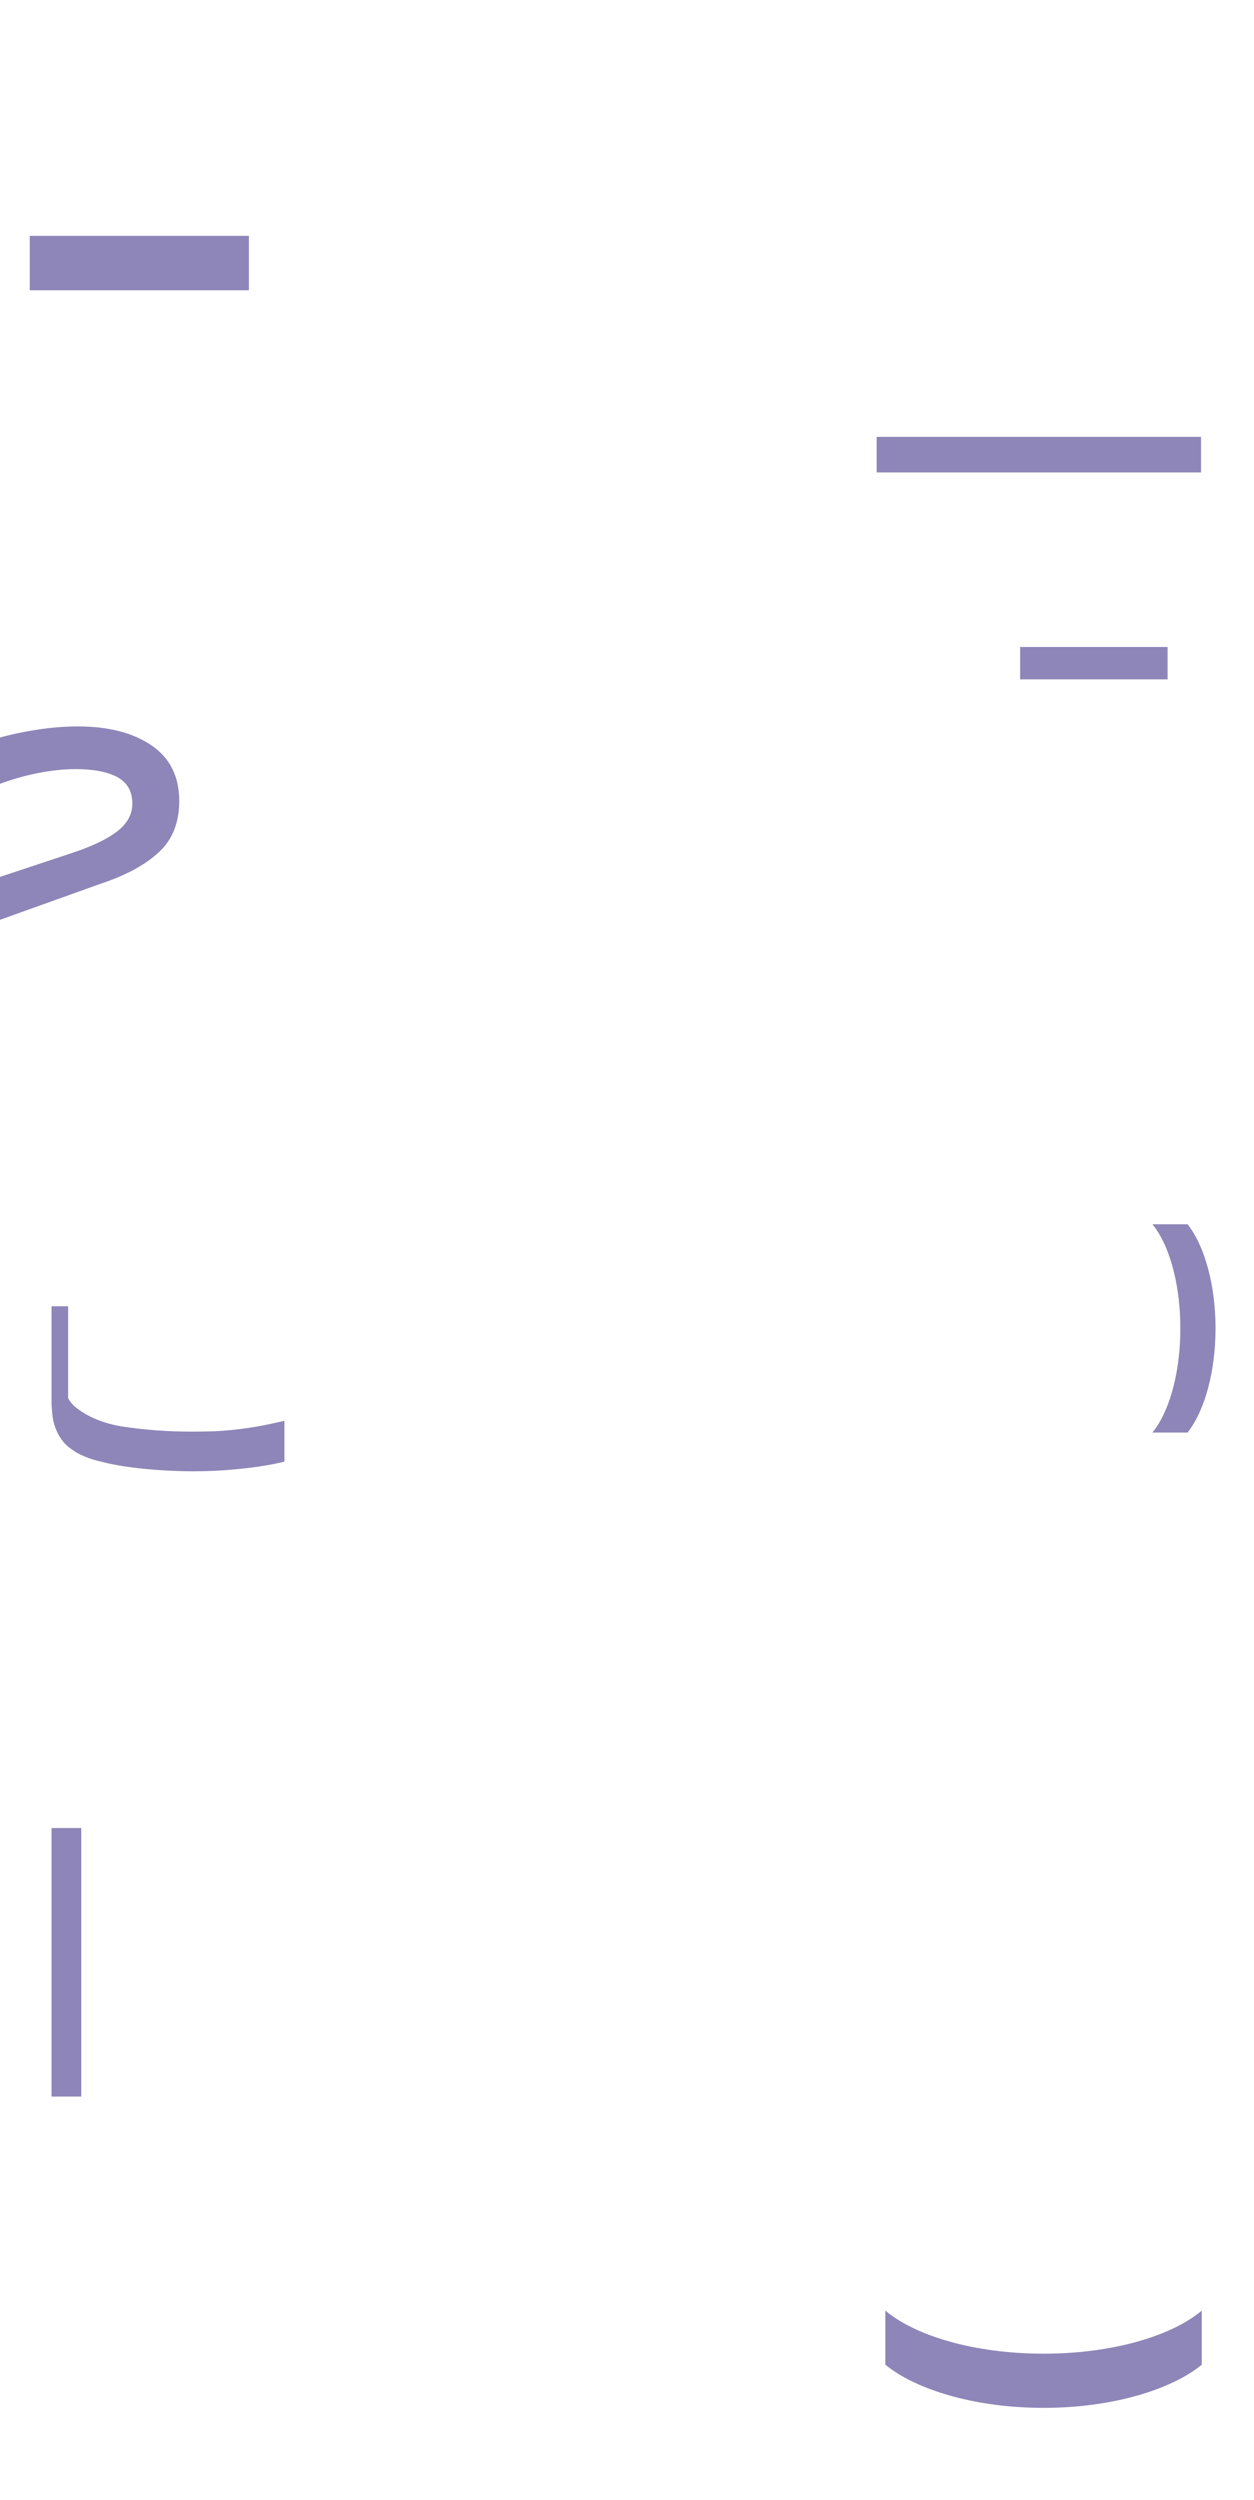 <svg width="1728" height="3445" viewBox="0 0 1728 3445" fill="none" xmlns="http://www.w3.org/2000/svg">
<g clip-path="url(#clip0_660_3407)">
<path d="M112 2519H71V2889H112V2519Z" fill="#8E86B8"/>
<path d="M1655 602H1208V651H1655V602Z" fill="#8E86B8"/>
<path d="M73.075 1955.86C74.103 1960.96 75.456 1965.56 77.17 1969.66C79.552 1975.79 82.962 1981.59 87.382 1987.03C91.477 1991.8 97.088 1996.4 104.251 2000.84C108.671 2003.56 114.463 2006.29 121.625 2009.01C126.045 2010.71 132.017 2012.4 139.504 2014.12C153.126 2017.85 170.663 2020.92 192.132 2023.32C217.679 2026.04 242.559 2027.41 266.735 2027.41C286.148 2027.41 304.731 2026.57 322.43 2024.85C346.281 2022.81 368.075 2019.57 387.849 2015.13L391.493 2014.23C391.764 2014.15 391.926 2013.94 391.926 2013.67V1958.62C391.926 1958.26 391.584 1957.98 391.223 1958.06L384.764 1959.45C354.454 1966.61 324.811 1970.85 295.836 1972.22C285.282 1972.56 274.709 1972.73 264.155 1972.73C230.778 1972.73 198.573 1970.34 167.577 1965.56C155.327 1963.52 143.744 1960.28 132.829 1955.86C127.038 1953.47 121.589 1950.75 116.483 1947.68C111.377 1944.62 106.614 1941.22 102.194 1937.49C102.194 1937.49 102.158 1937.47 102.158 1937.45C100.895 1936.19 99.632 1934.82 98.351 1933.36C97.575 1932.31 96.764 1931.23 95.988 1930.18C95.194 1928.92 94.544 1927.8 94.057 1926.86C94.021 1926.77 93.913 1926.57 93.949 1926.54L93.877 1923.79V1800.29C93.751 1800.18 93.697 1800.11 93.588 1800H71.577C71.252 1800 71 1800.27 71 1800.58V1930.83C71 1938.32 71.686 1946.67 73.039 1955.87" fill="#8E86B8"/>
<path d="M-7 1270V1210.67L98.449 1175.66C126.565 1166.38 147.588 1156.35 161.5 1145.58C175.411 1134.81 182.367 1122.08 182.367 1107.4C182.367 1090.65 175.567 1078.53 161.949 1071.04C148.331 1063.57 129.124 1059.82 104.291 1059.82C87.84 1059.82 70.255 1061.7 51.557 1065.43C32.858 1069.18 14.531 1074.48 -3.405 1081.36V1017.17C13.652 1012.38 31.823 1008.49 51.107 1005.5C70.411 1002.51 89.188 1001 107.437 1001C149.327 1001 183.051 1009.68 208.627 1027.04C234.202 1044.4 247 1069.98 247 1103.8C247 1133.44 237.661 1156.93 218.962 1174.29C200.264 1191.65 173.868 1206.02 139.753 1217.4L6.911 1265L-7 1269.98V1270Z" fill="#8E86B8"/>
<path d="M1608.92 891.52H1405.74V936.158H1608.92V891.52Z" fill="#8E86B8"/>
<path d="M1588 1973.97C1609.89 1947.54 1625.06 1897.27 1626.41 1838.94C1626.47 1836.14 1626.5 1833.31 1626.5 1830.48C1626.5 1827.66 1626.47 1824.83 1626.41 1822.03C1625.06 1763.68 1609.89 1713.43 1588 1687C1593.86 1687 1600.1 1687 1606.01 1687H1636.39C1657.33 1712.87 1672.7 1761.46 1674.74 1817.17C1674.89 1821.56 1675 1826 1675 1830.48V1830.52C1675 1835 1674.89 1839.44 1674.74 1843.83C1672.7 1899.55 1657.33 1948.13 1636.39 1974H1606.01C1600.1 1974 1593.86 1974 1588 1974" fill="#8E86B8"/>
<path d="M343 325H41V400H343V325Z" fill="#8E86B8"/>
<path d="M1220.05 3184C1260.2 3217.73 1336.56 3241.09 1425.18 3243.17C1429.45 3243.27 1433.73 3243.32 1438.02 3243.32C1442.32 3243.32 1446.62 3243.27 1450.87 3243.17C1539.51 3241.09 1615.85 3217.73 1656 3184C1656 3193.02 1656 3202.65 1656 3211.74L1656 3258.52C1616.7 3290.78 1542.88 3314.46 1458.25 3317.59C1451.58 3317.86 1444.84 3318 1438.02 3318L1437.98 3318C1431.16 3318 1424.42 3317.83 1417.75 3317.59C1333.1 3314.46 1259.3 3290.78 1220 3258.52L1220 3211.74C1220 3202.65 1220 3193 1220 3184" fill="#8E86B8"/>
</g>
<defs>
<clipPath id="clip0_660_3407">
<rect width="1728" height="3445" fill="white"/>
</clipPath>
</defs>
</svg>
